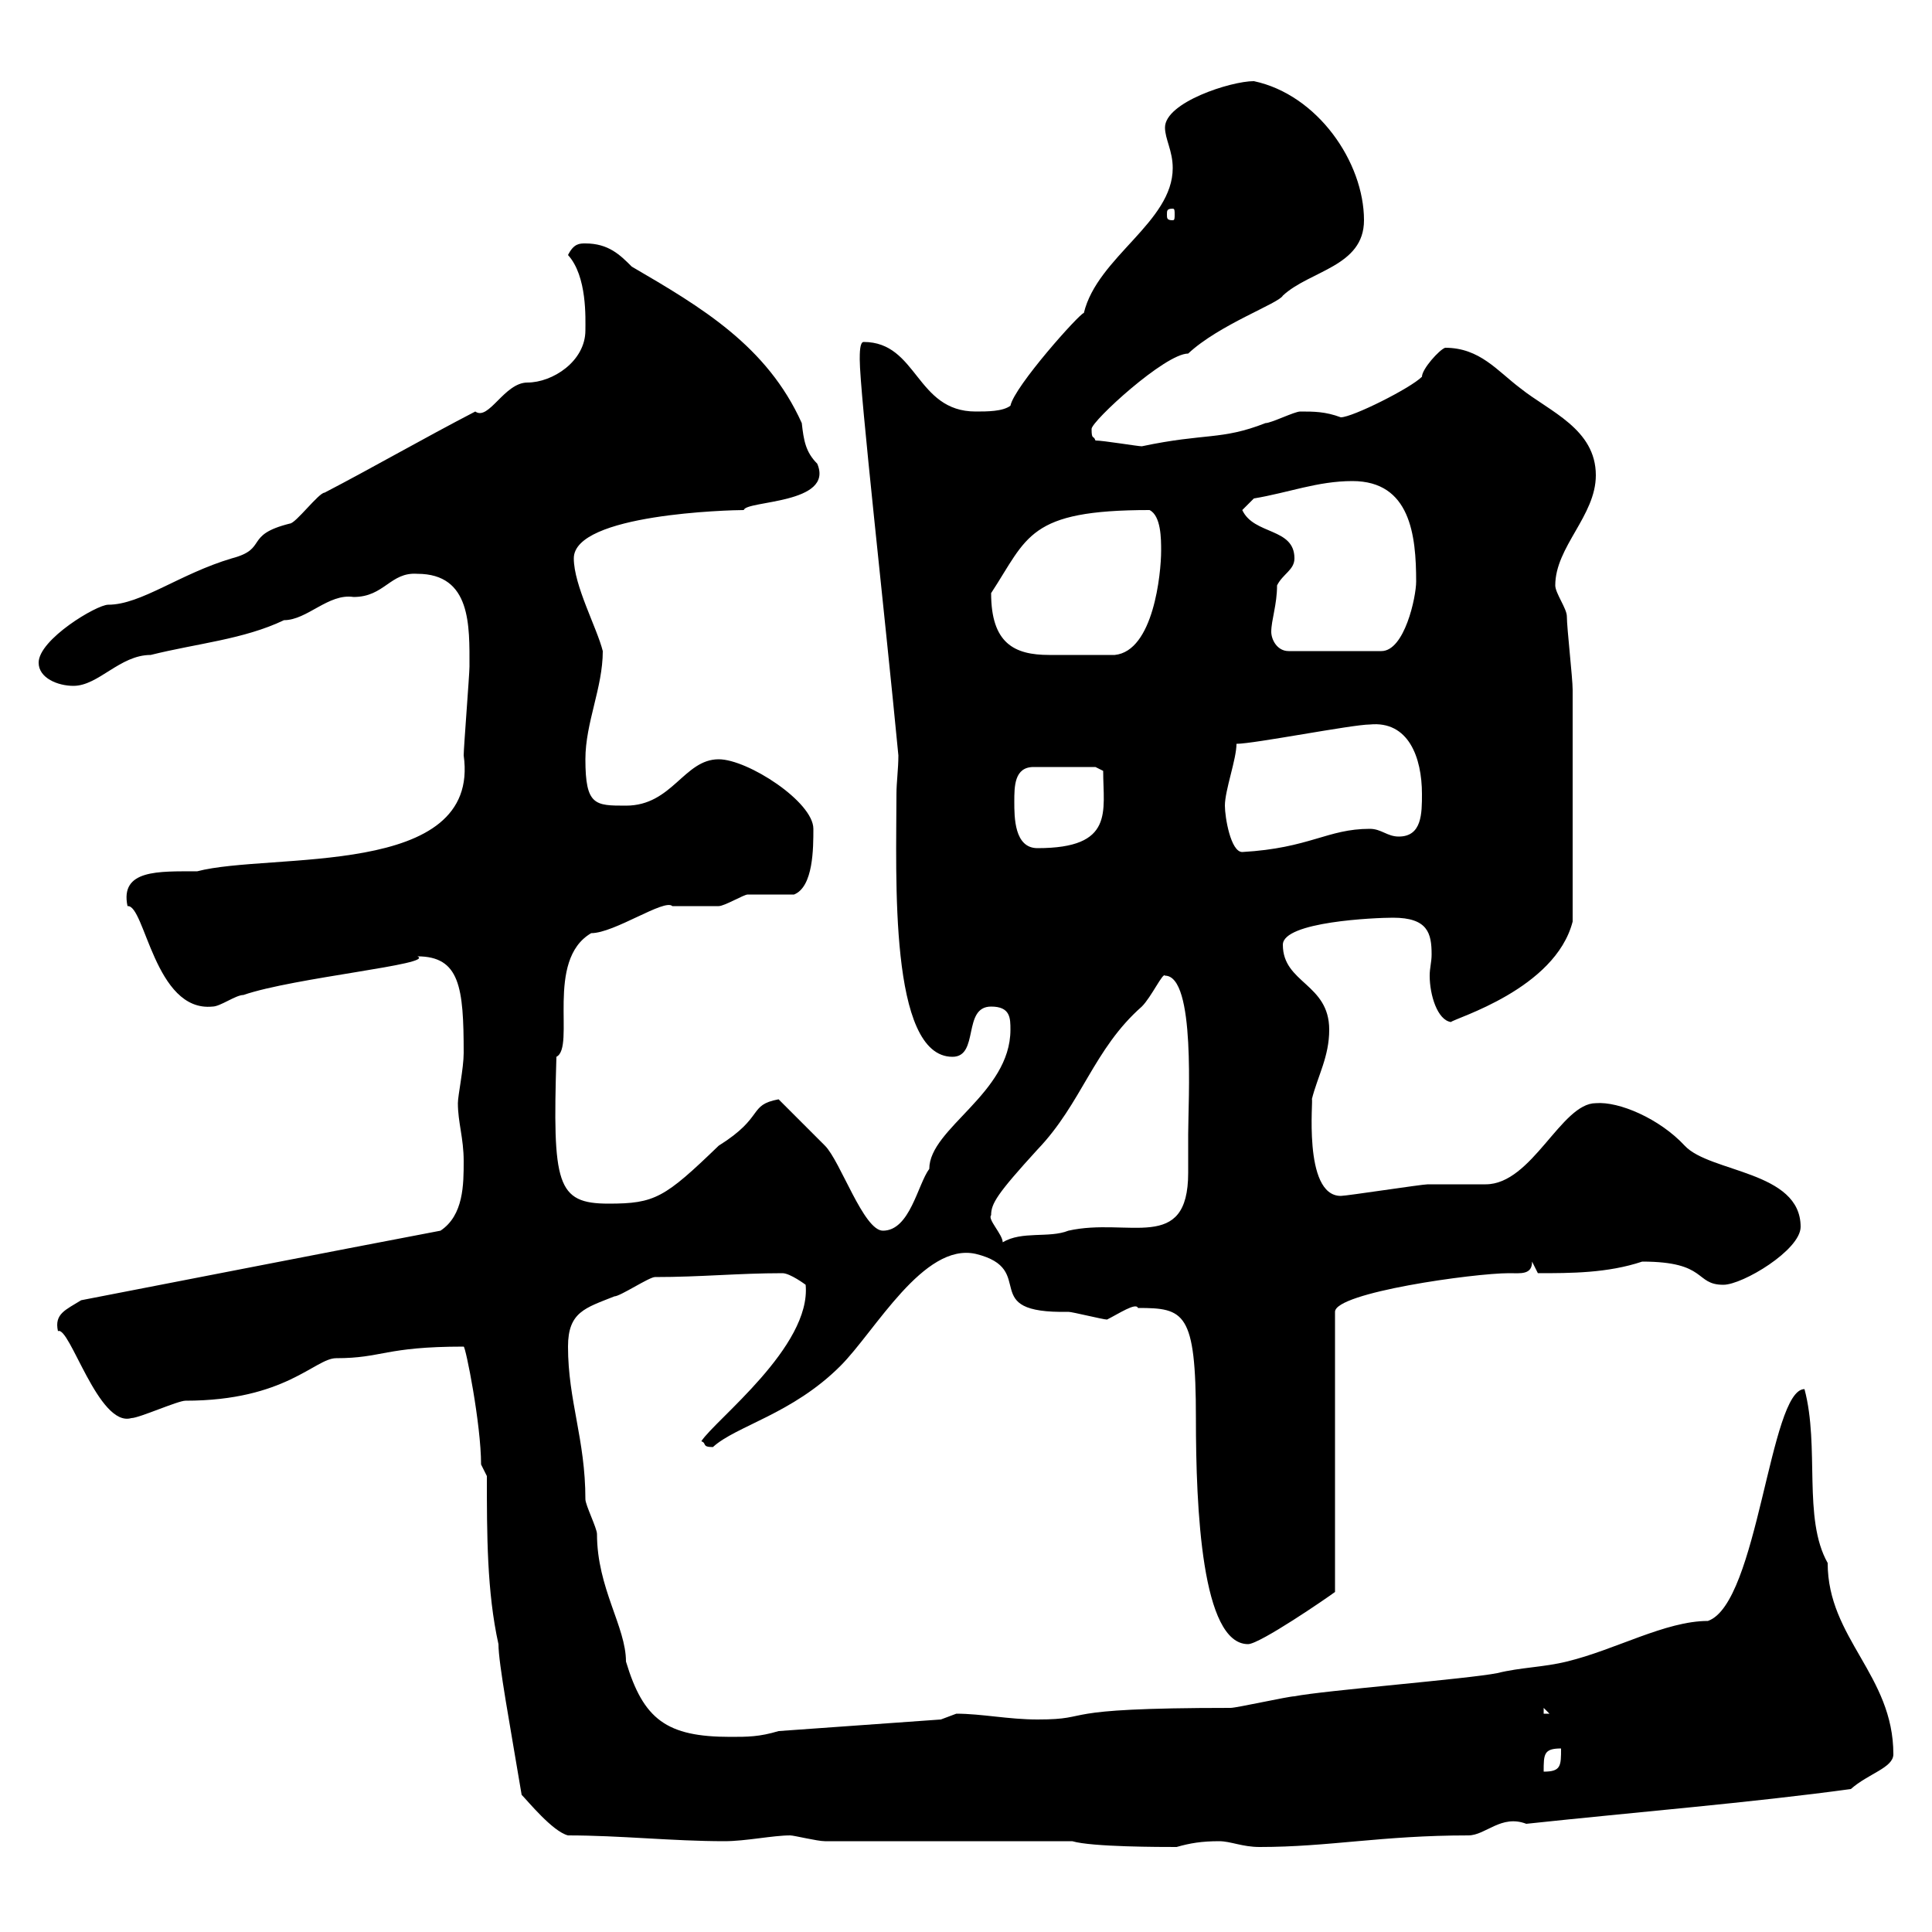 <svg xmlns="http://www.w3.org/2000/svg" xmlns:xlink="http://www.w3.org/1999/xlink" width="300" height="300"><path d="M164.10 285.90L166.50 285.90C169.50 286.80 180.30 286.80 182.70 286.80C184.80 286.20 186.60 285.90 189.30 285.90C191.10 285.90 192.90 286.80 195.60 286.80C206.40 286.80 214.50 285 228 285C230.70 285 233.10 281.70 237 283.20C253.80 281.40 272.10 279.90 287.40 277.80C290.10 275.40 294 274.50 294 272.40C294 260.10 283.80 254.40 283.80 242.70C279.90 235.80 282.60 224.70 280.20 215.70C274.80 215.70 273 249 265.20 251.70C258.60 251.70 250.80 256.20 243.30 258C239.70 258.90 236.10 258.90 232.50 259.80C228 260.70 205.50 262.50 201 263.40C200.10 263.40 192 265.20 191.10 265.20C162.60 265.20 170.40 267 161.10 267C156.60 267 152.40 266.10 148.50 266.10C148.50 266.10 146.10 267 146.10 267L120.90 268.80C117.90 269.70 116.10 269.70 113.40 269.70C103.50 269.70 99.90 267 97.20 258C97.20 252.60 92.70 246.60 92.70 238.20C92.70 237.30 90.90 233.70 90.90 232.80C90.90 223.50 88.20 217.50 88.20 209.10C88.20 203.70 90.90 203.10 95.40 201.30C96.30 201.30 100.80 198.30 101.70 198.30C108.90 198.30 114.60 197.70 121.50 197.70C122.70 197.70 125.10 199.50 125.10 199.50C126 209.10 111 220.50 108.90 223.80C109.80 224.10 108.90 224.70 110.70 224.70C114.30 221.40 123 219.60 130.50 212.10C135.90 206.70 143.40 192.90 151.50 194.70C161.40 197.10 151.50 204 165.90 203.70C166.50 203.70 171.30 204.90 171.90 204.90C173.70 204 176.40 202.20 176.70 203.10C183.90 203.10 185.70 203.70 185.70 220.20C185.70 234.30 186.60 255.30 193.80 255.30C195.60 255.30 206.10 248.10 207.30 247.20L207.30 203.70C207.30 200.70 228.90 197.70 234.30 197.70C236.10 197.70 237.90 198 237.90 195.90L238.80 197.70C243.90 197.70 249.60 197.70 255 195.90C265.20 195.90 263.10 199.50 267.60 199.50C270.60 199.50 279.60 194.10 279.60 190.50C279.60 181.80 265.50 182.10 261.60 177.90C257.70 173.70 251.40 171 247.80 171.30C242.40 171.30 237.90 183.90 230.70 183.90C229.80 183.90 222.60 183.90 221.70 183.90C220.80 183.90 209.10 185.70 208.20 185.70C202.20 185.70 204 170.10 203.70 170.70C204.60 167.10 206.40 164.10 206.40 159.90C206.40 152.70 199.20 152.70 199.20 146.70C199.20 143.10 213.60 142.50 216.30 142.50C221.70 142.50 222.30 144.90 222.30 148.20C222.30 149.40 222 150.30 222 151.50C222 154.50 223.20 158.40 225.30 158.70C225.90 158.10 241.50 153.60 244.20 143.10C244.20 130.20 244.20 115.20 244.20 107.10C244.20 105.30 243.30 97.50 243.30 95.70C243.30 94.50 241.50 92.10 241.50 90.90C241.50 84.90 247.80 80.10 247.80 73.80C247.80 66.60 240.60 63.90 236.10 60.30C232.50 57.60 229.80 54 224.40 54C223.50 54.30 220.80 57.30 220.80 58.50C219 60.30 210 64.80 208.20 64.80C205.80 63.90 204 63.90 201.90 63.90C201 63.90 197.40 65.70 196.50 65.70C189.60 68.40 187.20 67.20 177.30 69.30C176.70 69.30 171.30 68.40 170.10 68.40C169.80 67.50 169.50 68.40 169.50 66.60C169.50 65.40 180.90 54.90 184.50 54.90C189.30 50.40 198.60 47.10 199.20 45.90C203.40 42 211.80 41.40 211.80 34.20C211.80 25.20 204.60 14.70 194.70 12.60C191.10 12.60 180.90 15.90 180.90 19.80C180.90 21.60 182.10 23.40 182.10 26.10C182.10 34.50 170.40 39.90 168.30 48.60C167.70 48.60 157.50 60 156.90 63C155.70 63.90 153.30 63.90 151.50 63.90C142.20 63.90 142.50 53.10 134.10 53.10C133.50 53.10 133.50 54.90 133.50 55.80C133.50 60.90 137.40 95.40 139.50 117.30C139.50 119.40 139.20 121.50 139.20 123.30C139.20 135.90 138 164.10 147.90 164.10C152.10 164.10 149.40 156.30 153.90 156.30C156.90 156.30 156.90 158.10 156.90 159.90C156.90 169.80 144.30 175.20 144.30 181.50C142.50 183.90 141.30 191.10 137.10 191.10C134.10 191.10 130.50 180.30 128.10 177.90C126.90 176.70 121.50 171.30 120.90 170.70C116.10 171.60 118.80 173.40 111.60 177.90C103.20 186 101.70 186.90 94.50 186.90C86.40 186.90 85.80 183.90 86.40 164.10C89.40 162.60 84.60 149.10 91.80 144.90C95.40 144.90 103.20 139.50 104.40 140.70C105.30 140.70 110.70 140.70 111.60 140.70C112.50 140.70 115.50 138.90 116.10 138.90C117.30 138.90 122.70 138.90 123.30 138.90C126.30 137.70 126.30 131.70 126.30 128.70C126.30 124.50 116.10 117.90 111.60 117.90C106.20 117.90 104.40 125.10 97.20 125.10C92.40 125.10 90.90 125.10 90.90 117.90C90.90 112.20 93.60 106.80 93.60 101.10C92.70 97.50 89.10 90.90 89.10 86.70C89.10 79.80 113.40 79.20 115.50 79.20C115.80 77.70 129.60 78.30 126.90 72C125.10 70.20 124.80 68.40 124.50 65.70C119.10 53.70 108.90 47.70 98.10 41.40C96.30 39.60 94.50 37.80 90.90 37.80C90 37.80 89.10 37.80 88.20 39.60C91.20 42.90 90.90 49.50 90.90 51.30C90.90 56.10 85.80 59.40 81.90 59.40C78.30 59.40 75.90 65.40 73.80 63.90C65.70 68.10 57.90 72.60 50.40 76.50C49.50 76.50 45.90 81.30 45 81.30C37.80 83.10 41.70 85.20 36 86.70C27.90 89.10 21.90 93.90 16.80 93.90C15 93.90 6 99.30 6 102.90C6 105.30 9 106.50 11.40 106.50C15.30 106.50 18.60 101.70 23.40 101.70C30.60 99.90 37.80 99.30 44.10 96.30C47.70 96.30 51 92.10 54.90 92.70C59.70 92.70 60.60 88.80 64.80 89.10C73.20 89.10 72.90 97.20 72.90 103.50C72.90 104.70 72 116.10 72 117.30C74.70 136.50 42 132.30 30.60 135.30C24.60 135.30 18.60 135 19.80 140.70C22.50 140.40 24 157.20 33 156.30C34.20 156.30 36.60 154.50 37.80 154.50C45.60 151.80 67.80 149.70 64.80 148.50C71.40 148.50 72 153.30 72 163.50C72 165.90 71.10 170.10 71.10 171.30C71.10 174.30 72 176.70 72 180.30C72 183.90 72 188.70 68.40 191.10C49.50 194.70 31.20 198.30 12.60 201.90C10.20 203.40 8.40 204 9 206.70C10.80 205.80 15.30 221.70 20.40 220.20C21.60 220.20 27.60 217.50 28.80 217.50C44.40 217.50 48.90 210.90 52.20 210.90C59.40 210.90 59.70 209.10 72 209.10C72.30 209.10 74.70 221.10 74.70 227.40L75.60 229.20C75.60 238.20 75.60 247.20 77.40 255.30C77.40 258.30 79.20 267.90 81 278.70C81.90 279.60 85.80 284.40 88.20 285C96.30 285 104.40 285.90 112.50 285.90C115.80 285.90 120 285 122.70 285C123.30 285 126.90 285.90 128.10 285.90ZM242.40 271.50C242.40 274.20 242.40 275.10 239.70 275.10C239.70 272.40 239.70 271.50 242.40 271.50ZM239.70 265.20L240.60 266.10L239.70 266.10ZM153.90 188.70C153.90 186.90 154.80 185.40 161.10 178.50C168 171.30 169.80 162.90 177.30 156.30C178.80 154.80 180.60 150.90 180.90 151.50C185.70 151.50 184.50 171 184.50 176.10C184.50 178.20 184.50 180 184.50 182.10C184.50 194.70 175.20 189 165.90 191.10C162.90 192.30 158.70 191.10 155.70 192.90C155.70 191.70 153.30 189.30 153.90 188.70ZM190.20 125.10C190.20 122.70 192 117.90 192 115.50C194.70 115.50 210 112.50 212.70 112.50C218.70 111.90 220.80 117.60 220.80 123.30C220.80 126.30 220.80 129.90 217.20 129.90C215.40 129.90 214.50 128.70 212.70 128.70C206.10 128.70 203.40 131.70 192.90 132.30C191.10 132.30 190.20 126.90 190.20 125.10ZM157.50 124.50C157.50 122.10 157.50 119.10 160.50 119.10L170.10 119.10L171.30 119.70C171.30 126 173.10 131.70 161.10 131.70C157.50 131.70 157.50 126.90 157.50 124.50ZM153.90 92.10C159.60 83.40 159.60 79.20 178.50 79.20C180.30 80.10 180.30 83.70 180.30 85.50C180.30 89.10 179.10 101.10 173.10 101.70C169.50 101.70 165.90 101.70 162.90 101.70C157.50 101.70 153.90 99.90 153.90 92.10ZM197.40 98.10C197.40 96.30 198.30 93.90 198.30 90.90C199.20 89.10 201 88.50 201 86.70C201 81.90 194.70 83.10 192.90 79.20L194.70 77.40C200.10 76.50 204.60 74.70 210 74.70C219 74.70 219.90 83.10 219.90 90.30C219.90 92.70 218.10 101.10 214.50 101.10L200.10 101.10C198.30 101.10 197.40 99.30 197.40 98.10ZM182.10 32.40C182.40 32.40 182.40 32.70 182.40 33.30C182.40 33.90 182.40 34.20 182.10 34.20C181.20 34.20 181.20 33.90 181.20 33.30C181.20 32.70 181.20 32.40 182.10 32.40Z"/></svg>